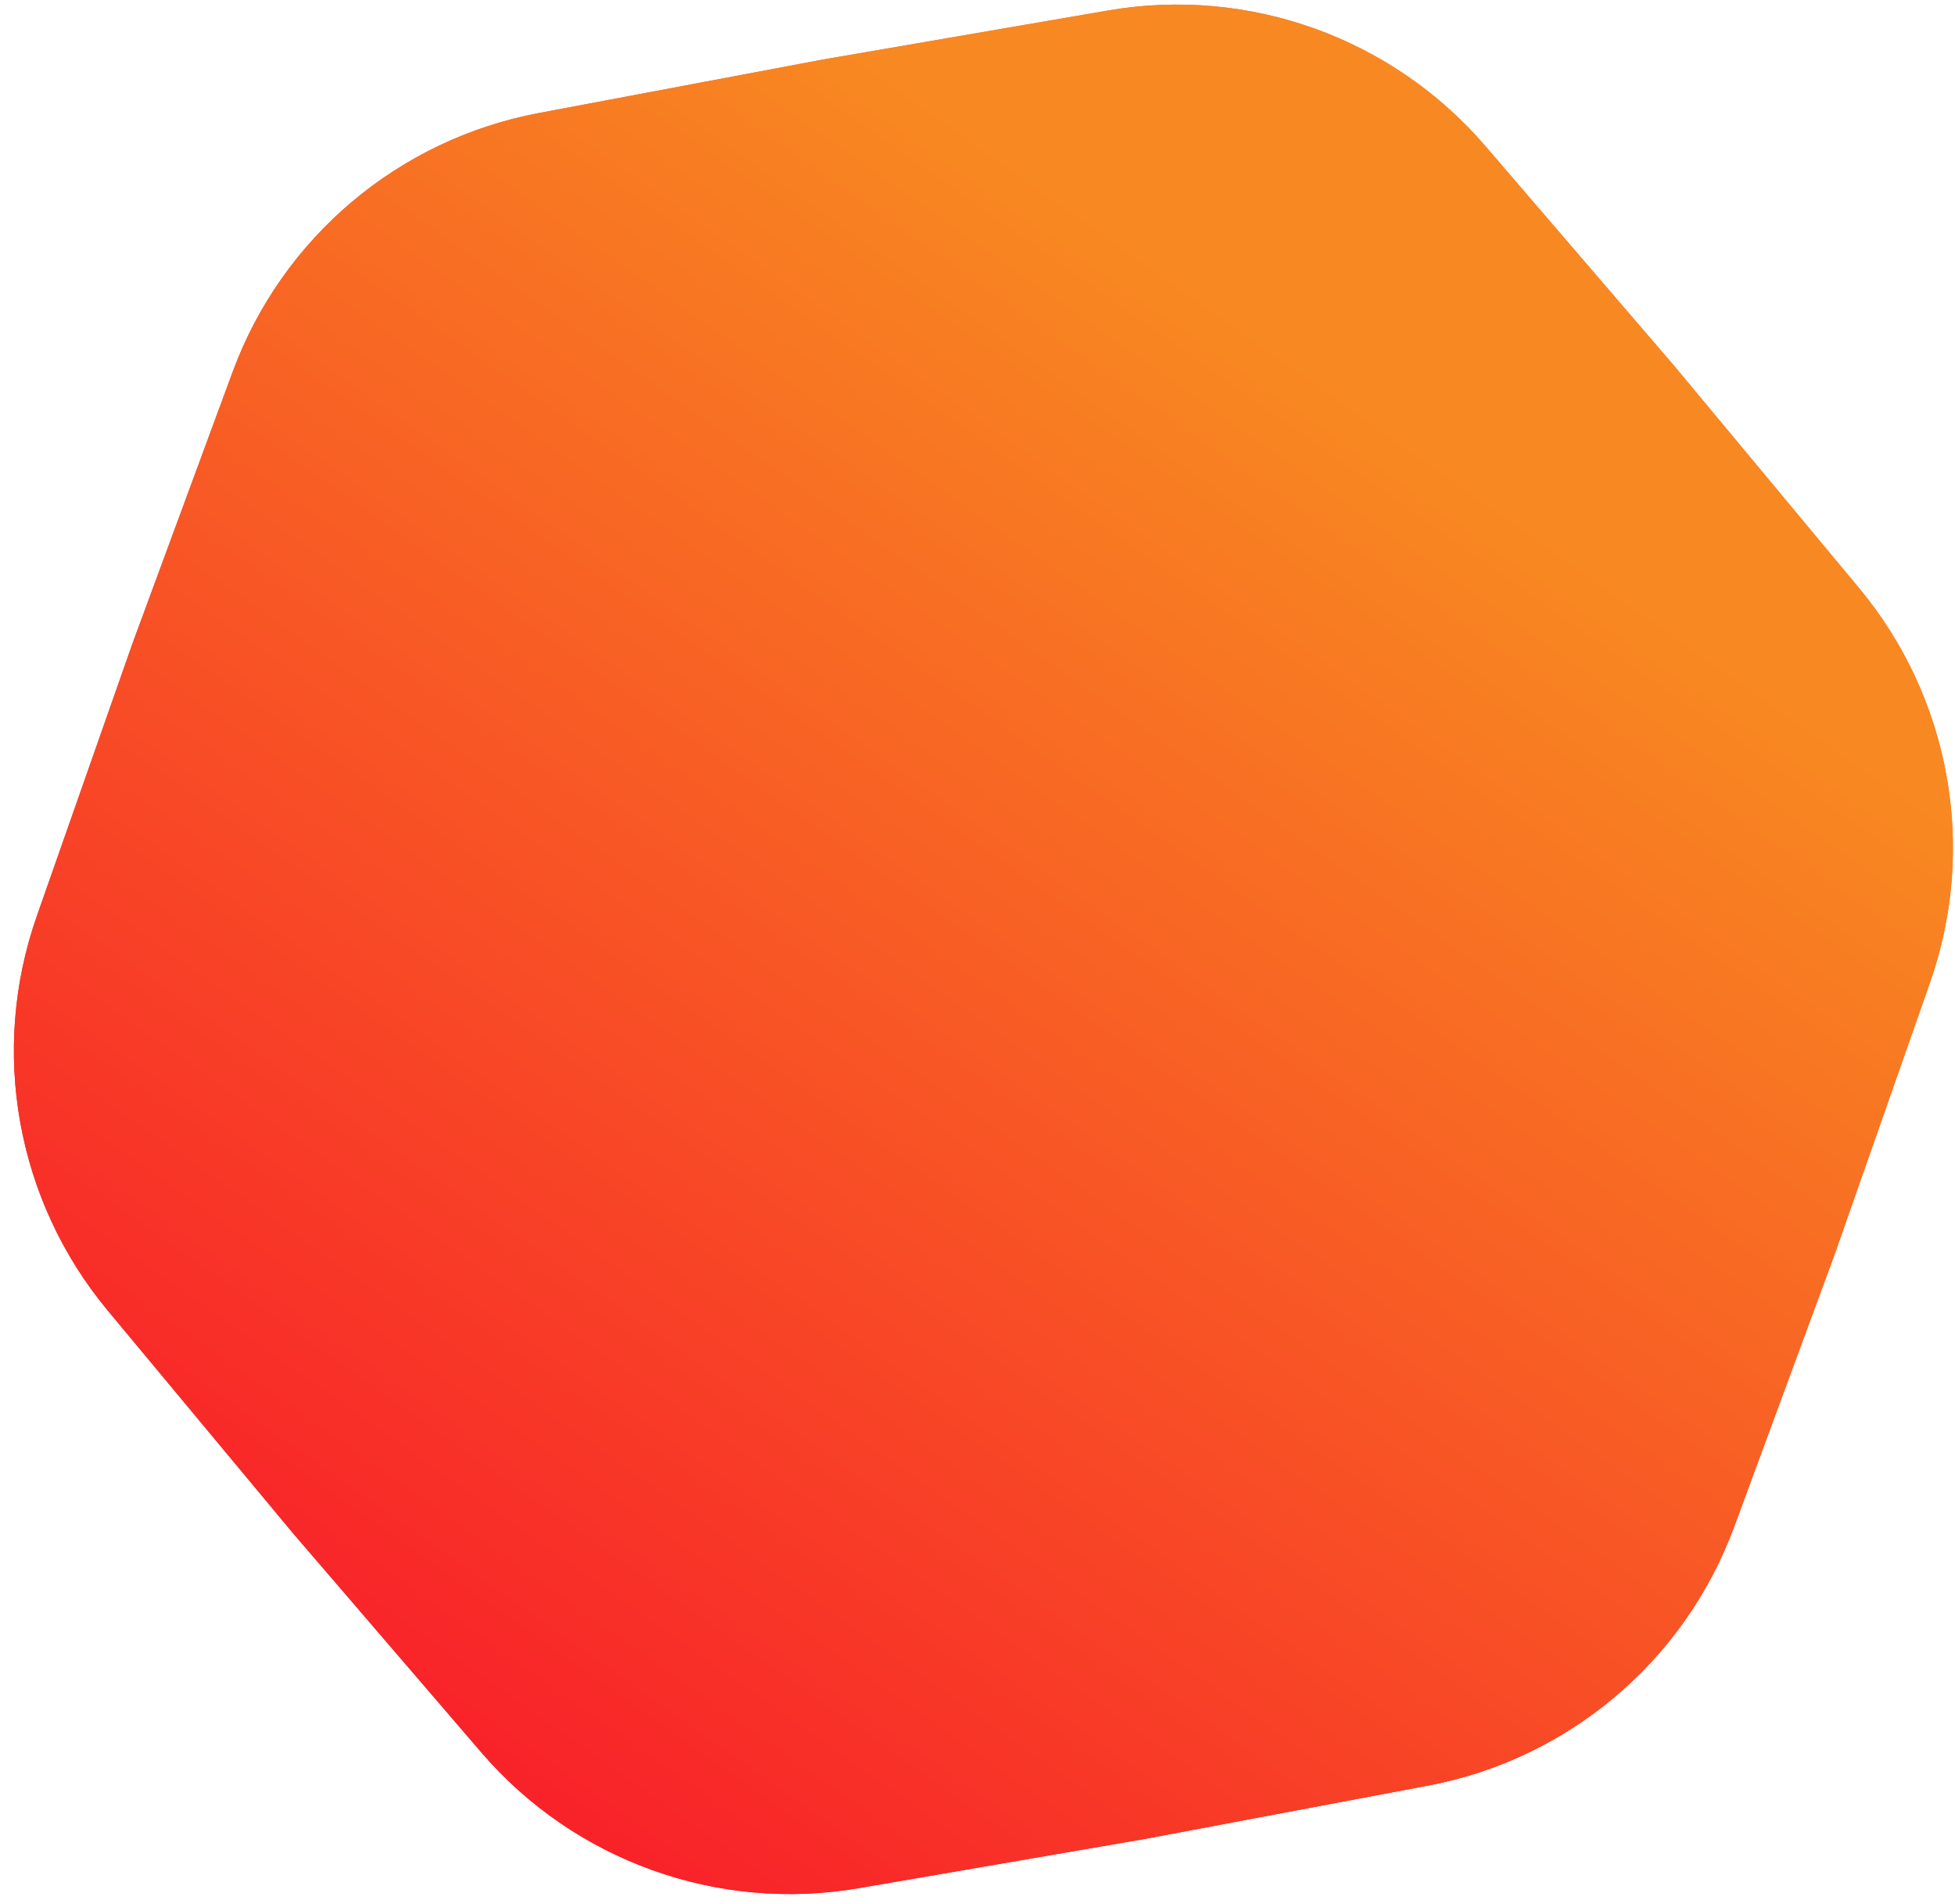 <svg width="115" height="112" viewBox="0 0 115 112" fill="none" xmlns="http://www.w3.org/2000/svg">
<g filter="url(#filter0_i_2147_27857)">
<path d="M109.351 34.59C114.727 41.053 116.314 49.865 113.531 57.798L107.897 73.856L102.009 89.822C99.1 97.709 92.262 103.49 84 105.046L67.277 108.196L50.507 111.079C42.221 112.504 33.796 109.473 28.317 103.096L17.228 90.188L6.345 77.106C0.969 70.642 -0.618 61.83 2.165 53.897L7.799 37.84L13.687 21.874C16.596 13.986 23.434 8.206 31.696 6.65L48.419 3.5L65.189 0.616C73.475 -0.808 81.9 2.223 87.379 8.6L98.468 21.508L109.351 34.59Z" fill="url(#paint0_linear_2147_27857)"/>
<path d="M109.351 34.59C114.727 41.053 116.314 49.865 113.531 57.798L107.897 73.856L102.009 89.822C99.1 97.709 92.262 103.49 84 105.046L67.277 108.196L50.507 111.079C42.221 112.504 33.796 109.473 28.317 103.096L17.228 90.188L6.345 77.106C0.969 70.642 -0.618 61.83 2.165 53.897L7.799 37.84L13.687 21.874C16.596 13.986 23.434 8.206 31.696 6.65L48.419 3.5L65.189 0.616C73.475 -0.808 81.9 2.223 87.379 8.6L98.468 21.508L109.351 34.59Z" fill="url(#paint1_linear_2147_27857)"/>
</g>
<defs>
<filter id="filter0_i_2147_27857" x="0.816" y="0.27" width="114.062" height="111.156" filterUnits="userSpaceOnUse" color-interpolation-filters="sRGB">
<feFlood flood-opacity="0" result="BackgroundImageFix"/>
<feBlend mode="normal" in="SourceGraphic" in2="BackgroundImageFix" result="shape"/>
<feColorMatrix in="SourceAlpha" type="matrix" values="0 0 0 0 0 0 0 0 0 0 0 0 0 0 0 0 0 0 127 0" result="hardAlpha"/>
<feOffset/>
<feGaussianBlur stdDeviation="11.891"/>
<feComposite in2="hardAlpha" operator="arithmetic" k2="-1" k3="1"/>
<feColorMatrix type="matrix" values="0 0 0 0 1 0 0 0 0 1 0 0 0 0 1 0 0 0 0.51 0"/>
<feBlend mode="normal" in2="shape" result="effect1_innerShadow_2147_27857"/>
</filter>
<linearGradient id="paint0_linear_2147_27857" x1="48.045" y1="1.423" x2="-7.163" y2="79.834" gradientUnits="userSpaceOnUse">
<stop stop-color="#F86821"/>
<stop offset="1" stop-color="#F82129"/>
</linearGradient>
<linearGradient id="paint1_linear_2147_27857" x1="48.045" y1="1.423" x2="-7.163" y2="79.834" gradientUnits="userSpaceOnUse">
<stop stop-color="#F88821"/>
<stop offset="1" stop-color="#F82129"/>
</linearGradient>
</defs>
</svg>
